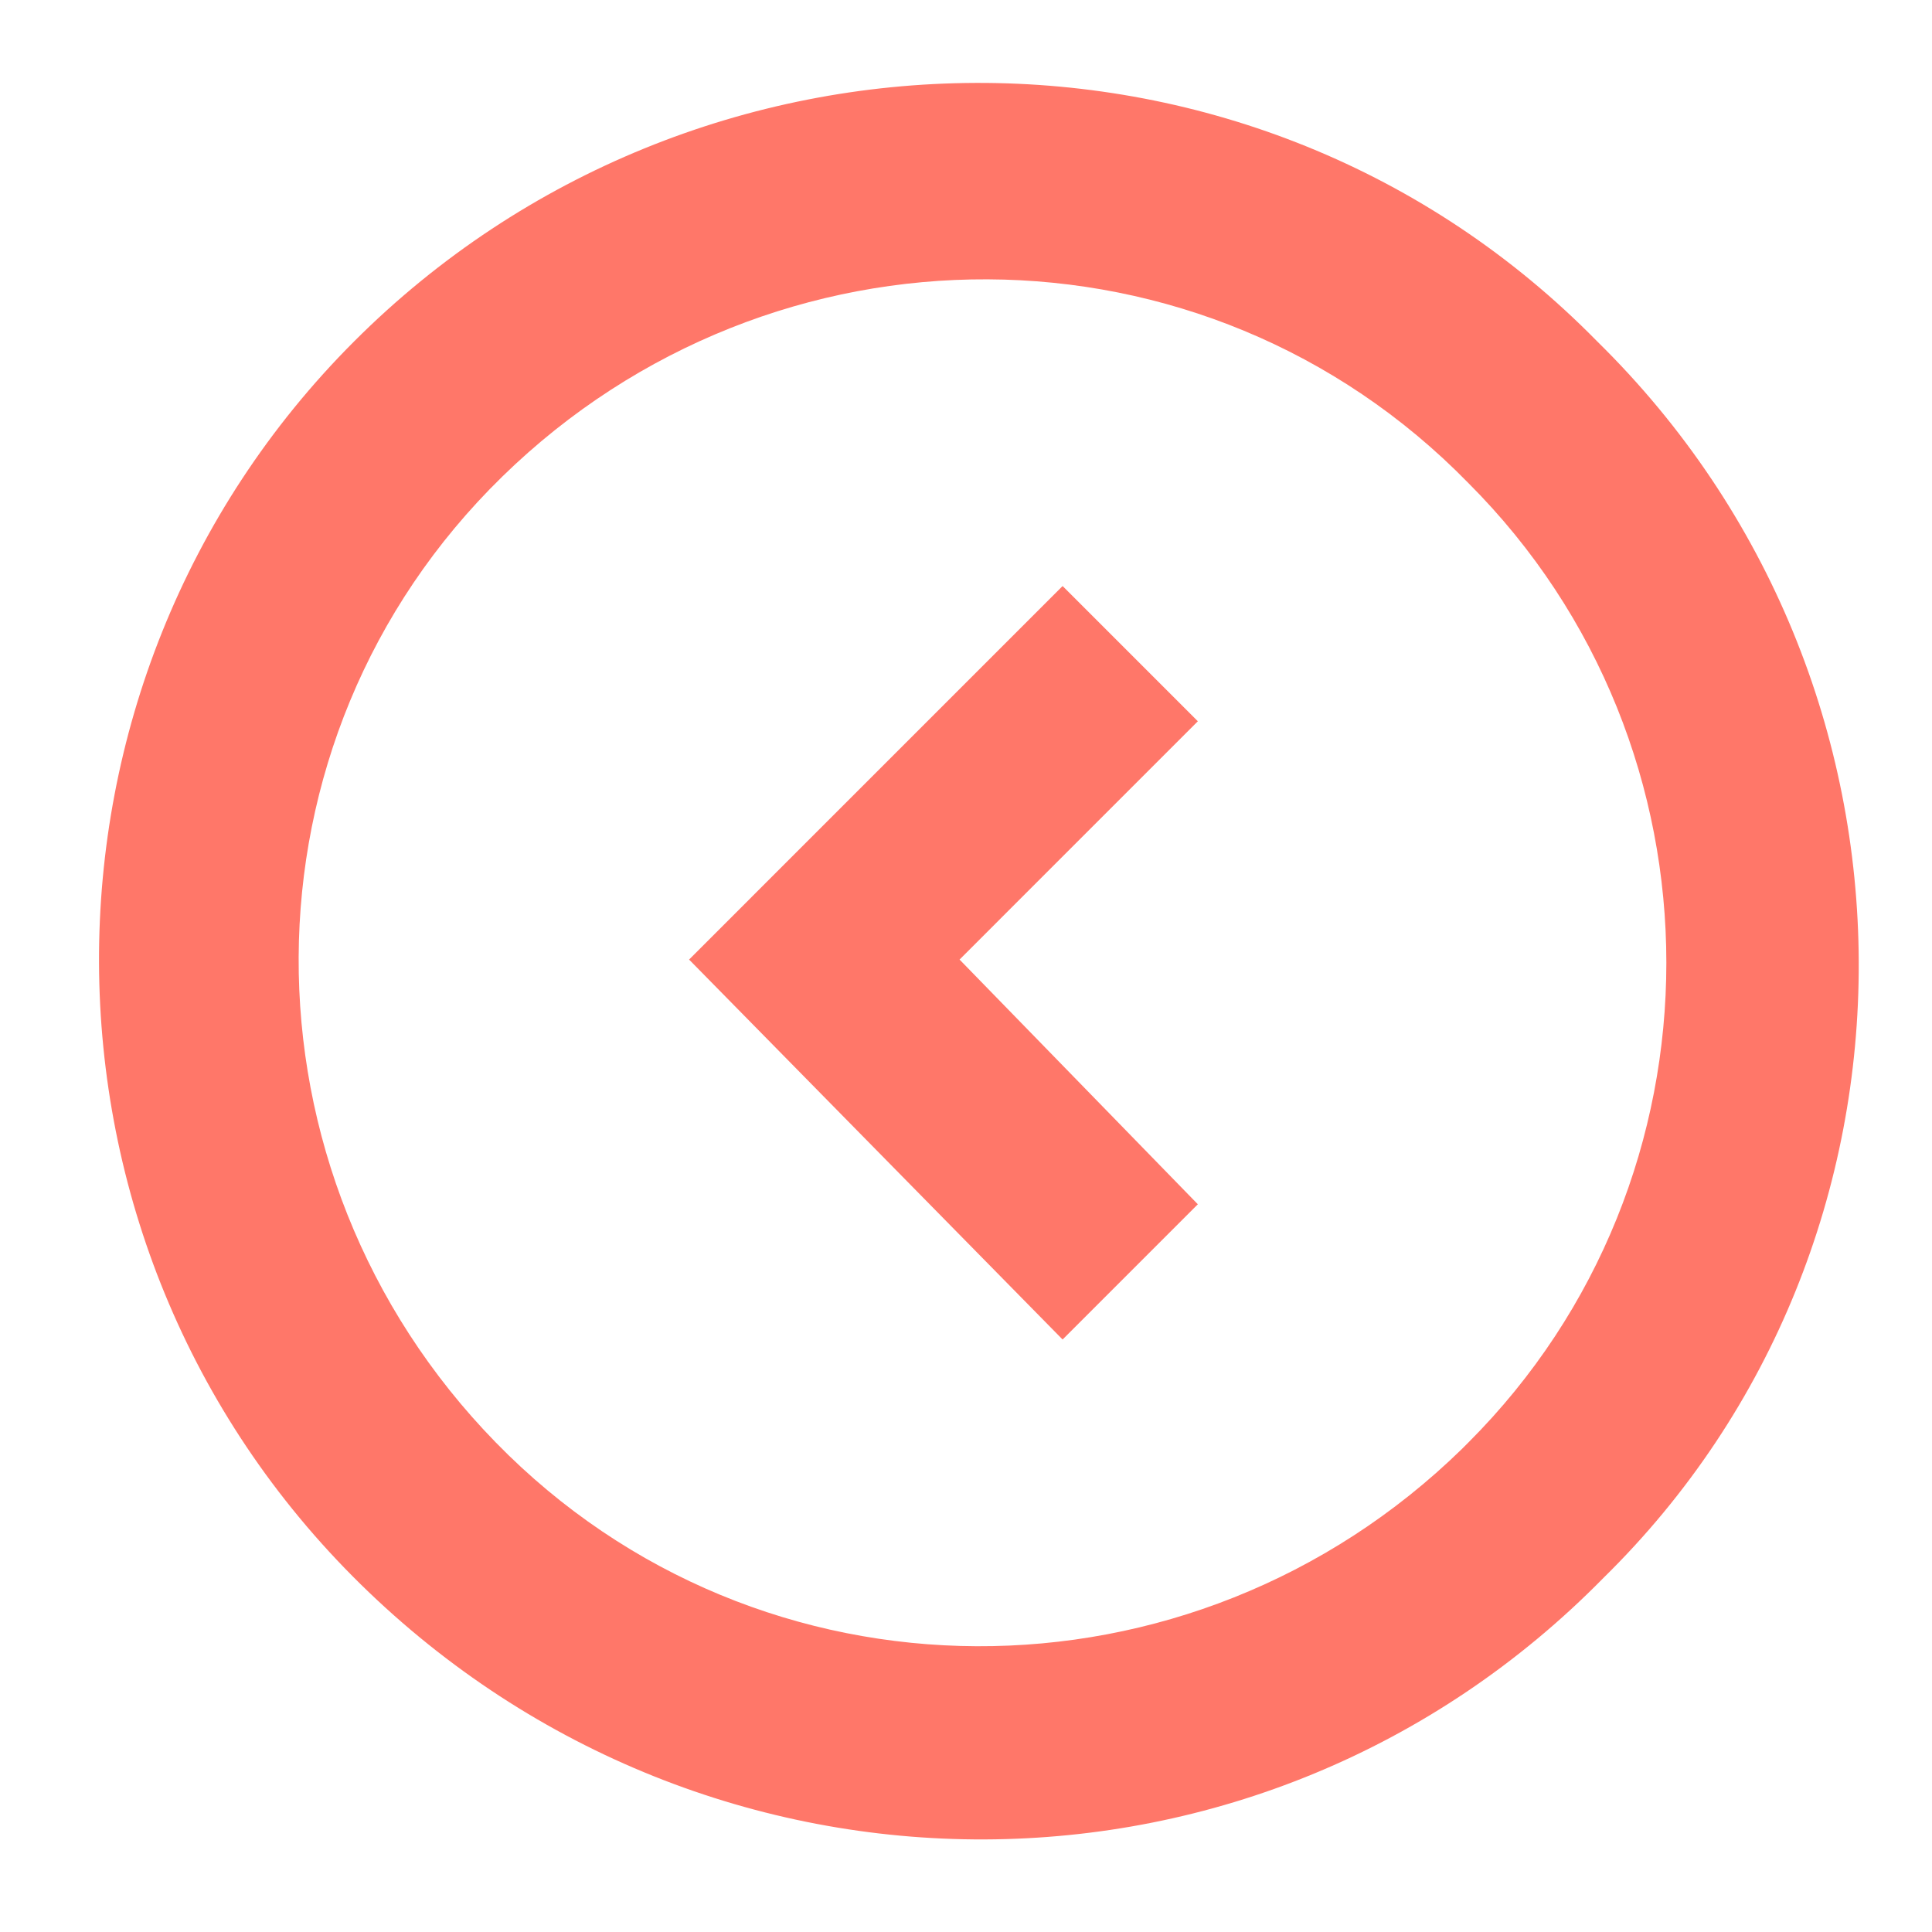 <?xml version="1.0" encoding="utf-8"?>
<!-- Generator: Adobe Illustrator 26.0.3, SVG Export Plug-In . SVG Version: 6.00 Build 0)  -->
<svg version="1.1" id="Layer_1" xmlns="http://www.w3.org/2000/svg" xmlns:xlink="http://www.w3.org/1999/xlink" x="0px" y="0px"
	 viewBox="0 0 30 30" style="enable-background:new 0 0 30 30;" xml:space="preserve">
<style type="text/css">
	.st0{fill:#FF7769;}
	.st1{fill:none;}
</style>
<path class="st0" d="M24.8,5.3C19.5-0.1,10.8,0,5.5,5.3s-5.3,14,0.1,19.3s14,5.3,19.3-0.1C30.2,19.3,30.2,10.6,24.8,5.3L24.8,5.3z
	 M22.7,22.5c-4.2,4.1-10.9,4.1-15-0.1s-4.1-10.9,0.1-15s10.9-4.1,15,0.1c4.1,4.1,4.1,10.8,0,14.9L22.7,22.5z"/>
<polygon class="st0" points="16.5,9.1 10.7,14.9 16.5,20.8 18.6,18.7 14.9,14.9 18.6,11.2 "/>
<rect class="st1" width="30" height="30"/>
</svg>
